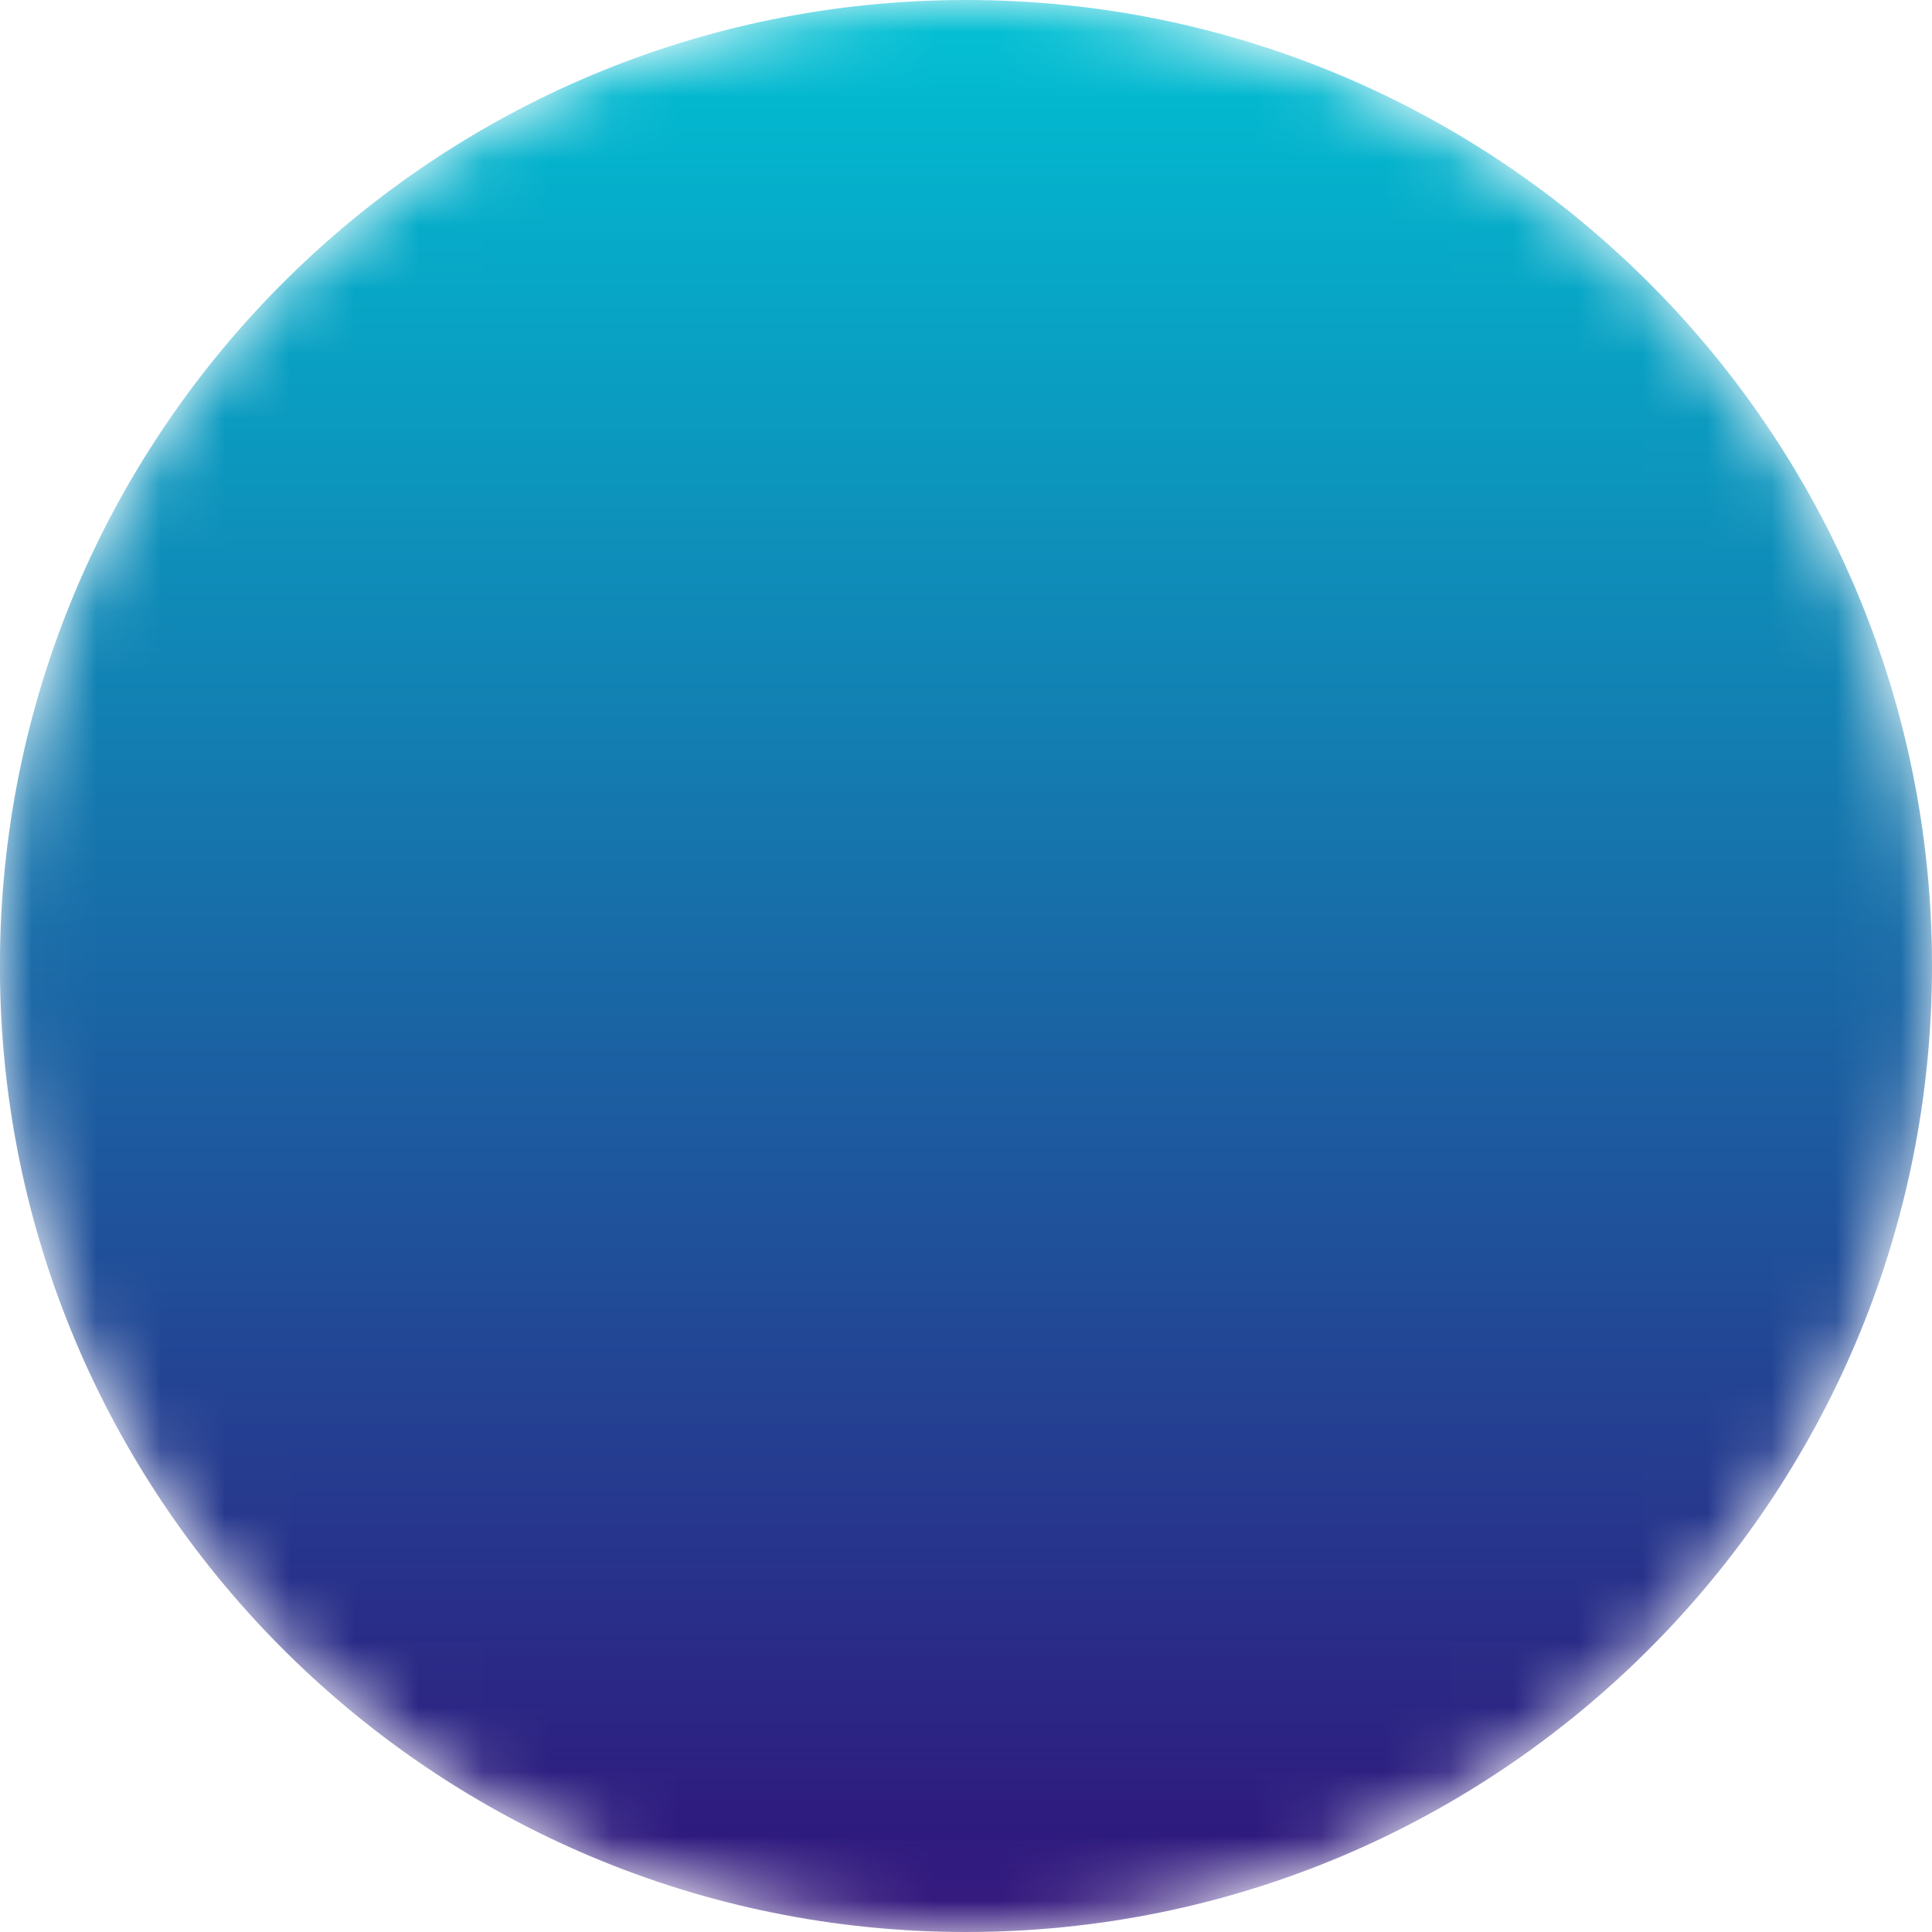 <svg xmlns="http://www.w3.org/2000/svg" xmlns:xlink="http://www.w3.org/1999/xlink" width="30" height="30" viewBox="0 0 30 30">
    <defs>
        <linearGradient id="prefix__b" x1="50%" x2="50%" y1="-.001%" y2="100%">
            <stop offset="0%" stop-color="#00C1D4"/>
            <stop offset="100%" stop-color="#311179"/>
        </linearGradient>
        <path id="prefix__a" d="M15 0C6.783 0 .108 6.606 0 14.799v.402C.108 23.392 6.783 30 15 30c8.285 0 15-6.715 15-15S23.285 0 15 0z"/>
    </defs>
    <g fill="none" fill-rule="evenodd">
        <mask id="prefix__c" fill="#fff">
            <use xlink:href="#prefix__a"/>
        </mask>
        <path fill="url(#prefix__b)" d="M15 0C6.783 0 .108 6.606 0 14.799v.402C.108 23.392 6.783 30 15 30c8.285 0 15-6.715 15-15S23.285 0 15 0z" mask="url(#prefix__c)"/>
    </g>
</svg>
